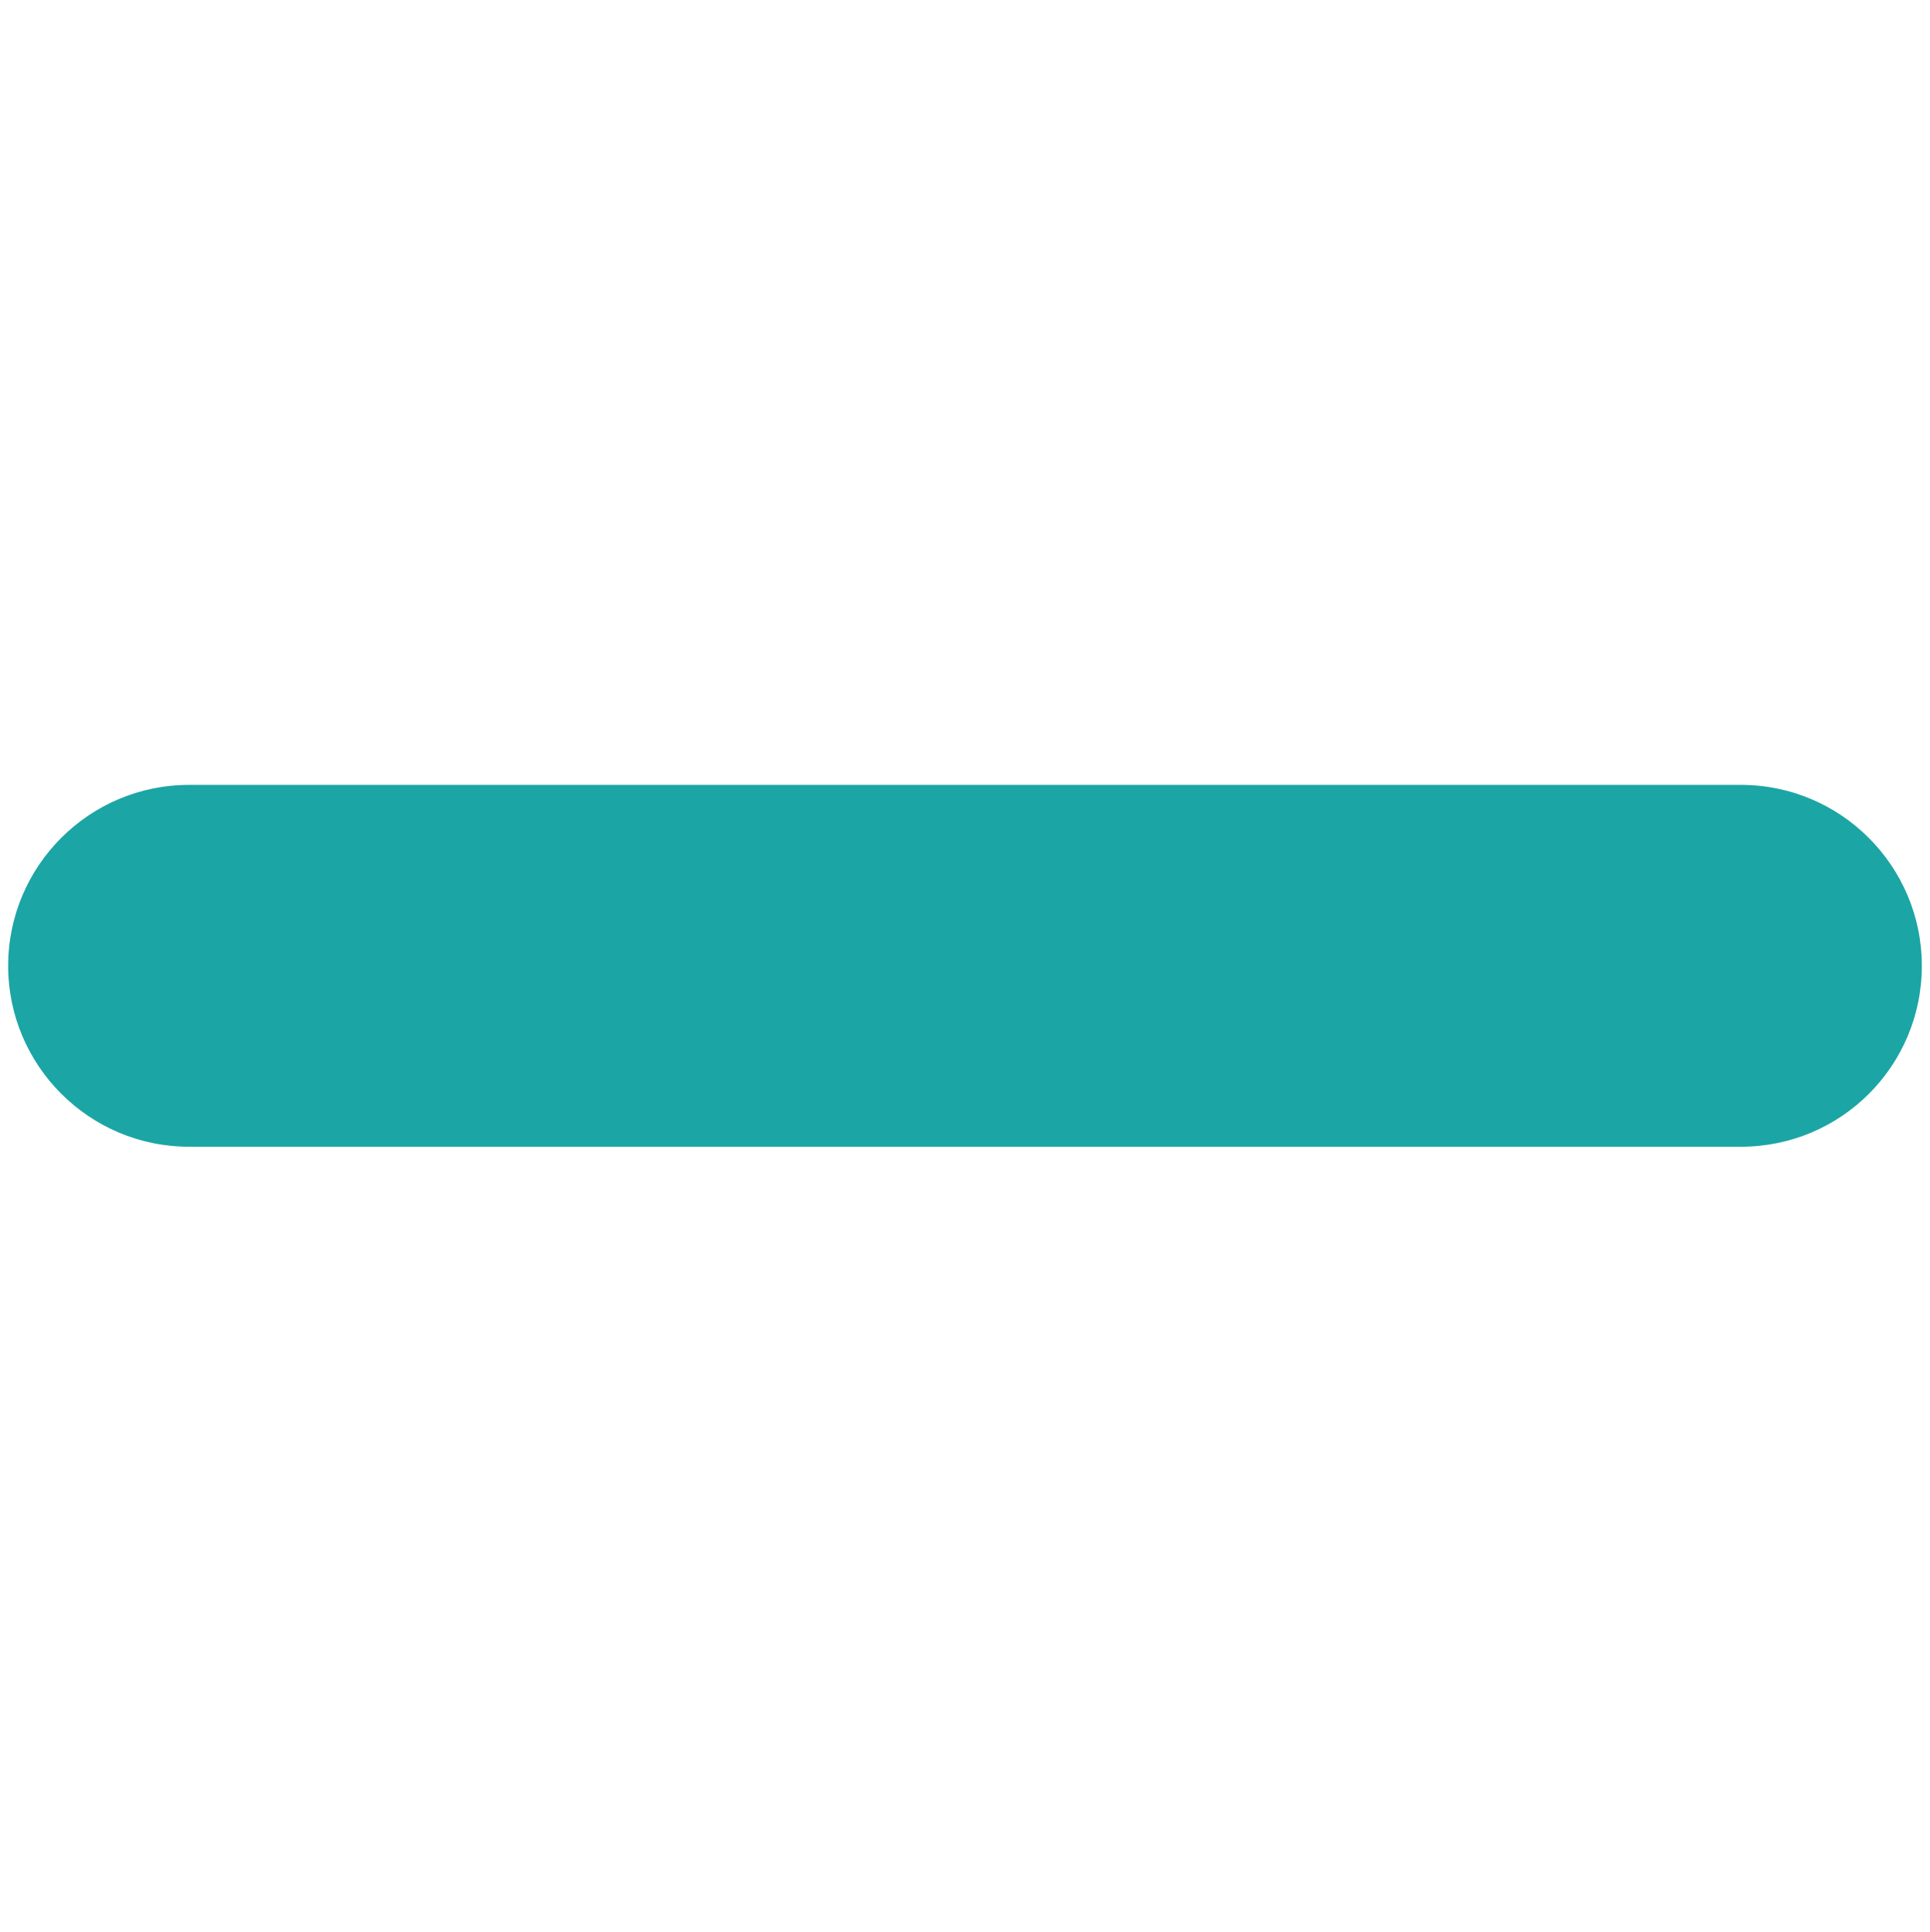 <?xml version="1.0" encoding="utf-8"?>
<!-- Generator: Adobe Illustrator 25.0.1, SVG Export Plug-In . SVG Version: 6.00 Build 0)  -->
<svg version="1.1" id="レイヤー_1" xmlns="http://www.w3.org/2000/svg"
	xmlns:xlink="http://www.w3.org/1999/xlink" x="0px"
	y="0px" viewBox="0 0 33.08 33.11" style="enable-background:new 0 0 33.08 33.11;"
	xml:space="preserve">
<style type="text/css">
	.st0{fill:#1ba5a4;}
</style>
<path class="st0" d="M29.84,19.65H3.24c-1.71,0-3.1-1.39-3.1-3.1v0c0-1.71,1.39-3.1,3.1-3.1h26.6c1.71,0,3.1,1.39,3.1,3.1v0
	C32.94,18.27,31.55,19.65,29.84,19.65z"/>
</svg>
